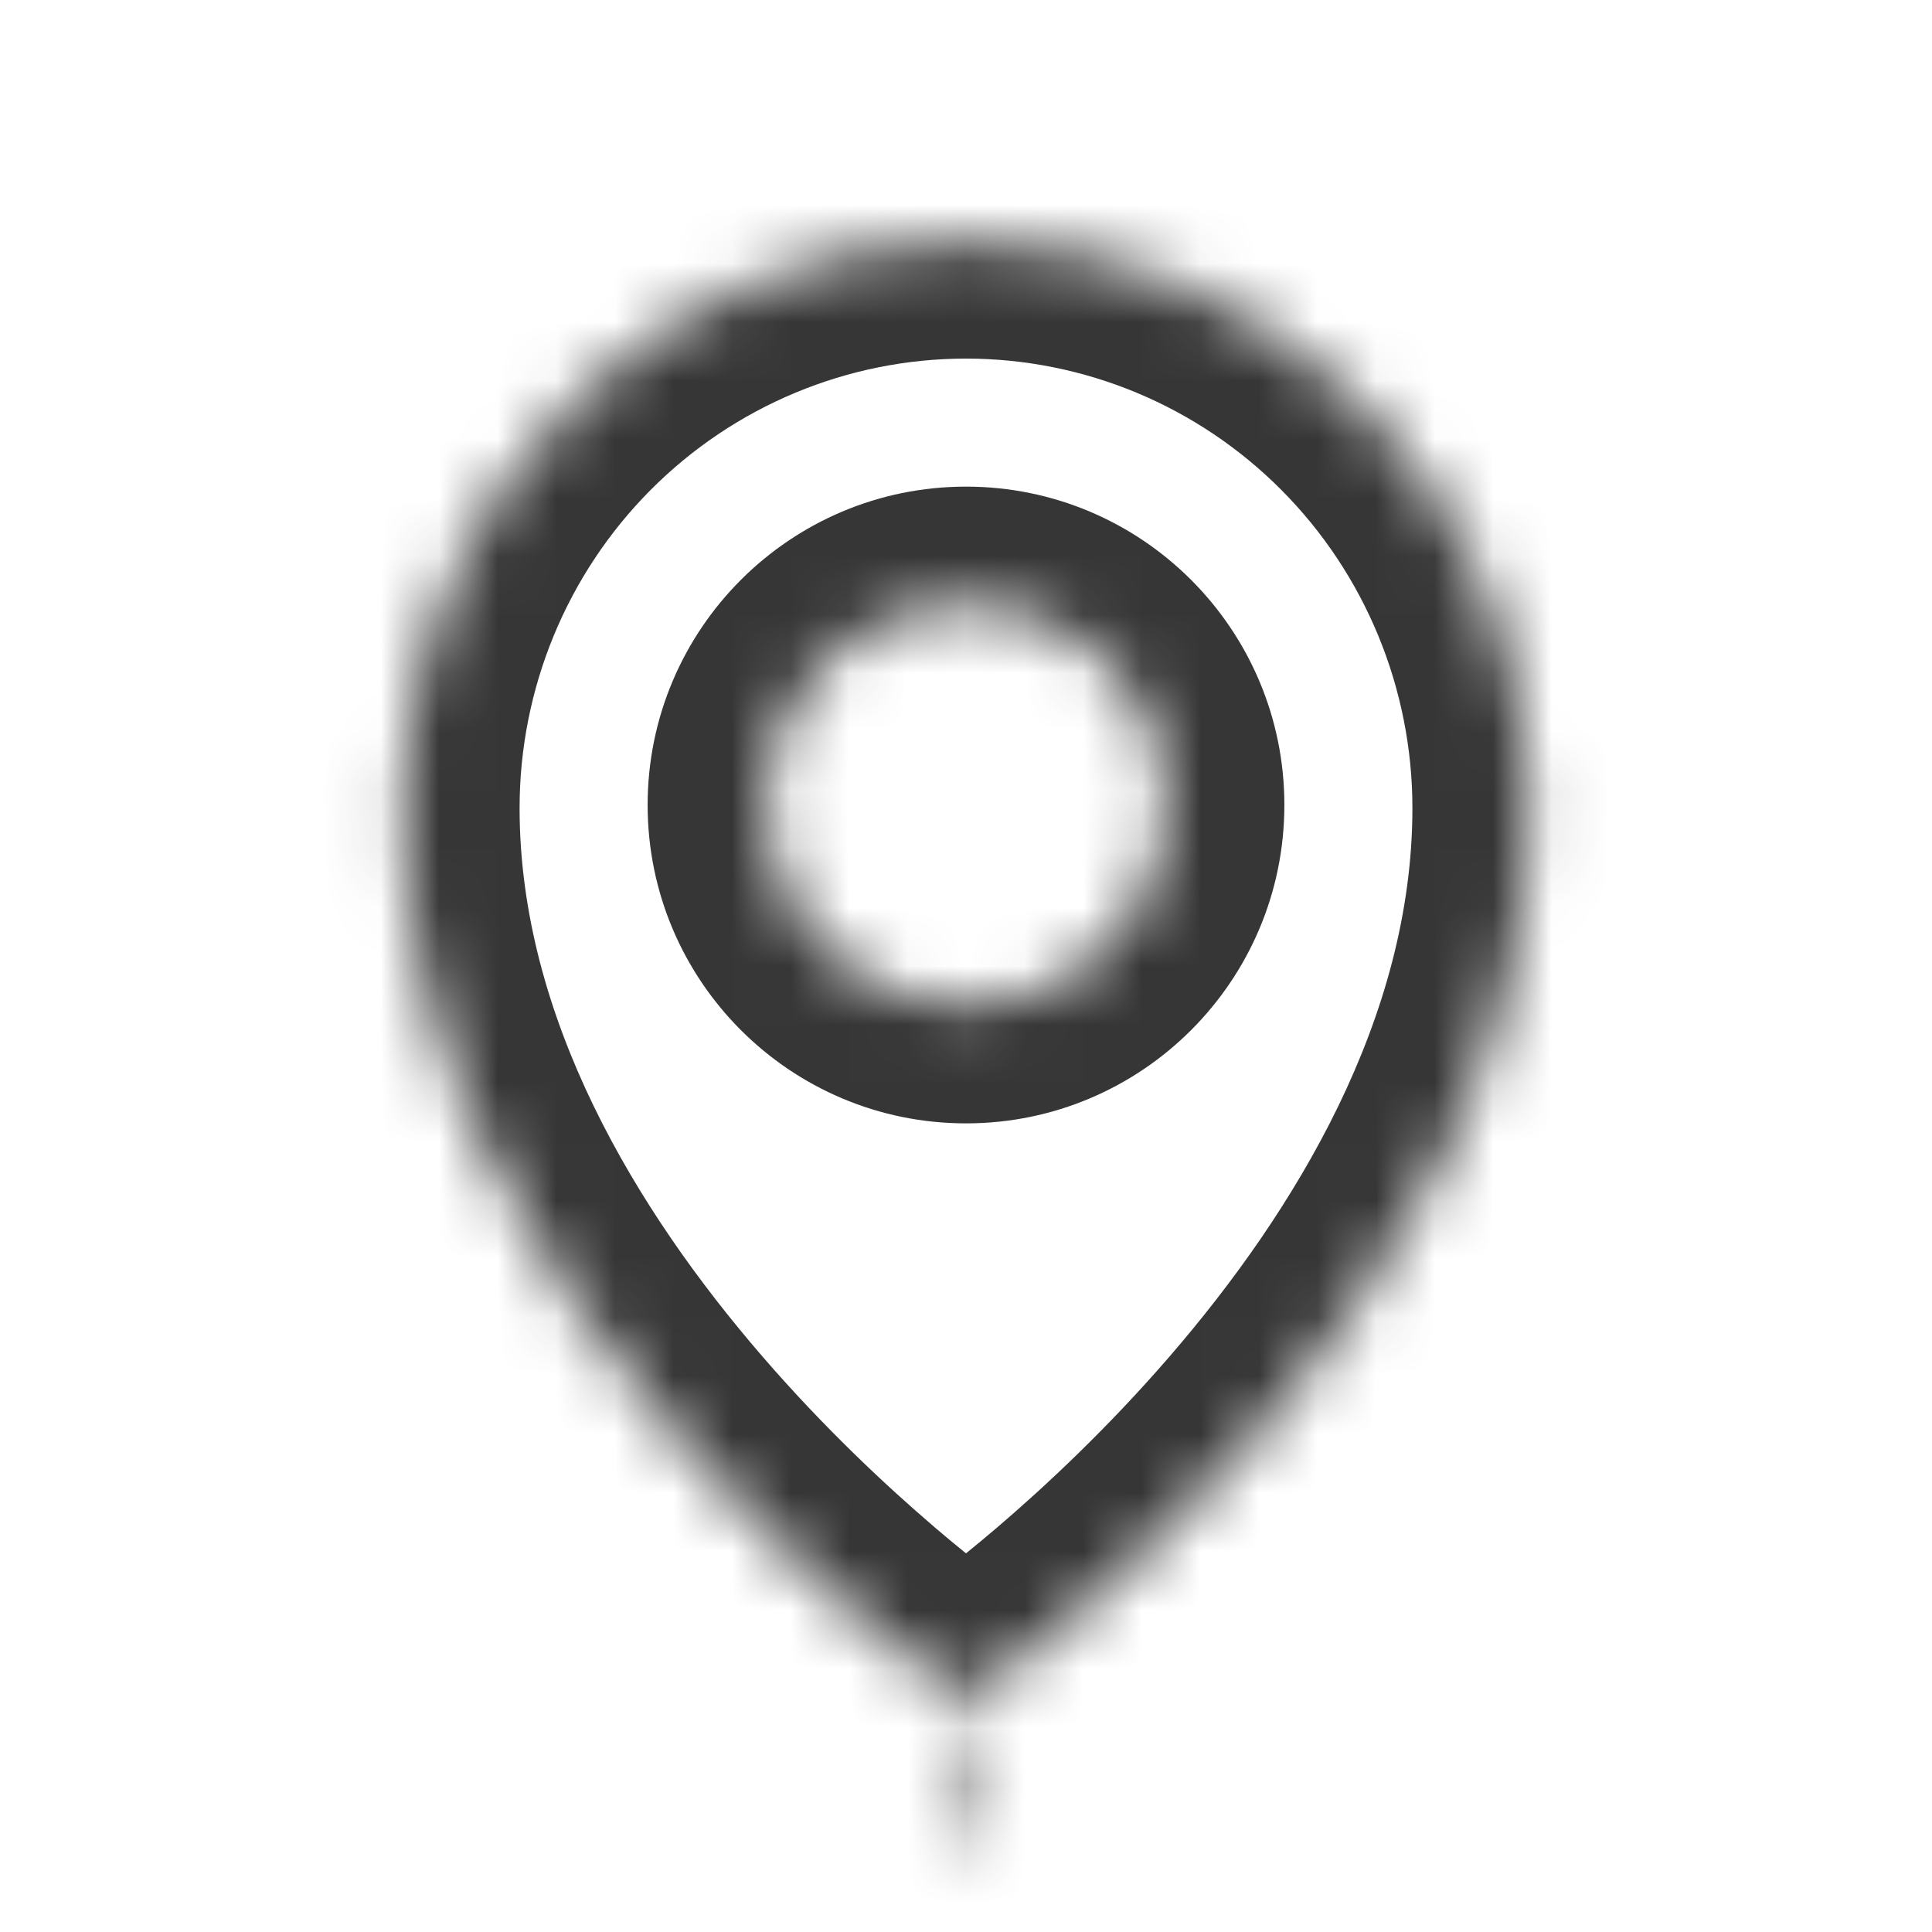 <?xml version="1.0" encoding="UTF-8"?> <svg xmlns="http://www.w3.org/2000/svg" width="33" height="33" viewBox="0 0 33 33" fill="none"><mask id="path-1-inside-1_129_831" fill="white"><path fill-rule="evenodd" clip-rule="evenodd" d="M16.104 28.749C16.104 28.749 16.104 31.965 16.5 31.403L16.104 28.749ZM16.896 28.749L16.899 28.747L16.905 28.743L16.927 28.727C16.946 28.714 16.973 28.695 17.007 28.669C17.077 28.618 17.177 28.544 17.303 28.446C17.556 28.252 17.914 27.967 18.343 27.6C19.2 26.867 20.344 25.804 21.489 24.479C23.763 21.849 26.125 18.095 26.125 13.803C26.125 11.238 25.112 8.776 23.307 6.961C21.503 5.146 19.054 4.125 16.5 4.125C13.946 4.125 11.497 5.146 9.693 6.961C7.888 8.776 6.875 11.238 6.875 13.803C6.875 18.095 9.237 21.849 11.511 24.479C12.656 25.804 13.8 26.867 14.657 27.6C15.086 27.967 15.444 28.252 15.697 28.446C15.823 28.544 15.923 28.618 15.993 28.669C16.027 28.695 16.054 28.714 16.073 28.727L16.095 28.743L16.101 28.747L16.104 28.749C16.341 28.916 16.659 28.916 16.896 28.749ZM16.5 31.403L16.896 28.749C16.896 28.749 16.896 31.965 16.5 31.403ZM19.938 13.75C19.938 15.649 18.398 17.188 16.5 17.188C14.601 17.188 13.062 15.649 13.062 13.75C13.062 11.851 14.601 10.312 16.5 10.312C18.398 10.312 19.938 11.851 19.938 13.75Z"></path></mask><path d="M16.899 28.747L15.748 27.112L15.738 27.119L15.728 27.126L16.899 28.747ZM16.905 28.743L18.055 30.379L18.063 30.374L18.07 30.369L16.905 28.743ZM16.927 28.727L18.092 30.353L18.093 30.352L16.927 28.727ZM17.007 28.669L18.191 30.281L18.192 30.28L17.007 28.669ZM17.303 28.446L18.522 30.032L18.522 30.032L17.303 28.446ZM18.343 27.6L19.643 29.12L19.643 29.12L18.343 27.6ZM21.489 24.479L19.976 23.171L19.976 23.171L21.489 24.479ZM23.307 6.961L24.726 5.551L24.726 5.551L23.307 6.961ZM9.693 6.961L8.274 5.551L8.274 5.551L9.693 6.961ZM11.511 24.479L13.024 23.171L13.024 23.171L11.511 24.479ZM14.657 27.6L13.357 29.12L13.357 29.12L14.657 27.6ZM15.697 28.446L14.478 30.032L14.478 30.032L15.697 28.446ZM15.993 28.669L14.808 30.28L14.809 30.281L15.993 28.669ZM16.073 28.727L14.907 30.352L14.908 30.353L16.073 28.727ZM16.095 28.743L14.93 30.369L14.937 30.374L14.944 30.379L16.095 28.743ZM16.101 28.747L17.272 27.126L17.262 27.119L17.252 27.112L16.101 28.747ZM16.104 28.749C14.104 28.75 14.104 28.75 14.104 28.75C14.104 28.75 14.104 28.75 14.104 28.75C14.104 28.75 14.104 28.751 14.104 28.751C14.104 28.752 14.104 28.753 14.104 28.754C14.104 28.756 14.104 28.759 14.104 28.763C14.104 28.77 14.104 28.781 14.104 28.794C14.104 28.82 14.104 28.858 14.105 28.904C14.105 28.998 14.107 29.13 14.11 29.286C14.117 29.593 14.13 30.012 14.158 30.422C14.183 30.789 14.227 31.298 14.331 31.712C14.359 31.825 14.405 31.984 14.479 32.156C14.536 32.29 14.692 32.632 15.03 32.936C15.464 33.327 16.22 33.647 17.069 33.361C17.698 33.149 18.03 32.704 18.135 32.555L14.865 30.252C14.921 30.172 15.206 29.768 15.792 29.571C16.128 29.457 16.515 29.431 16.904 29.532C17.273 29.629 17.54 29.813 17.708 29.965C18.008 30.235 18.13 30.52 18.154 30.578C18.195 30.674 18.211 30.738 18.211 30.74C18.213 30.747 18.202 30.698 18.186 30.572C18.172 30.456 18.16 30.314 18.149 30.152C18.127 29.828 18.115 29.478 18.11 29.201C18.107 29.064 18.105 28.948 18.104 28.868C18.104 28.828 18.104 28.797 18.104 28.777C18.104 28.767 18.104 28.759 18.104 28.754C18.104 28.752 18.104 28.75 18.104 28.749C18.104 28.749 18.104 28.749 18.104 28.749C18.104 28.749 18.104 28.749 18.104 28.749C18.104 28.749 18.104 28.749 18.104 28.749C18.104 28.749 18.104 28.749 16.104 28.749ZM18.478 31.108L18.082 28.454L14.126 29.045L14.522 31.699L18.478 31.108ZM18.067 30.371L18.07 30.369L15.728 27.126L15.725 27.128L18.067 30.371ZM18.049 30.384L18.055 30.379L15.755 27.107L15.748 27.112L18.049 30.384ZM18.07 30.369L18.092 30.353L15.761 27.102L15.74 27.118L18.07 30.369ZM18.093 30.352C18.117 30.335 18.15 30.311 18.191 30.281L15.824 27.057C15.796 27.078 15.774 27.093 15.761 27.103L18.093 30.352ZM18.192 30.28C18.272 30.222 18.383 30.139 18.522 30.032L16.084 26.86C15.97 26.948 15.881 27.015 15.823 27.058L18.192 30.28ZM18.522 30.032C18.799 29.819 19.185 29.512 19.643 29.12L17.044 26.08C16.644 26.422 16.312 26.685 16.084 26.861L18.522 30.032ZM19.643 29.12C20.556 28.34 21.775 27.206 23.002 25.787L19.976 23.171C18.912 24.402 17.845 25.395 17.044 26.08L19.643 29.12ZM23.002 25.787C25.39 23.024 28.125 18.811 28.125 13.803H24.125C24.125 17.379 22.135 20.673 19.976 23.171L23.002 25.787ZM28.125 13.803C28.125 10.711 26.904 7.742 24.726 5.551L21.889 8.371C23.32 9.81 24.125 11.764 24.125 13.803H28.125ZM24.726 5.551C22.547 3.359 19.588 2.125 16.5 2.125V6.125C18.52 6.125 20.458 6.932 21.889 8.371L24.726 5.551ZM16.5 2.125C13.412 2.125 10.453 3.359 8.274 5.551L11.111 8.371C12.542 6.932 14.48 6.125 16.5 6.125V2.125ZM8.274 5.551C6.096 7.742 4.875 10.711 4.875 13.803H8.875C8.875 11.764 9.68 9.81 11.111 8.371L8.274 5.551ZM4.875 13.803C4.875 18.811 7.61 23.024 9.998 25.787L13.024 23.171C10.865 20.673 8.875 17.379 8.875 13.803H4.875ZM9.998 25.787C11.225 27.206 12.444 28.34 13.357 29.12L15.957 26.08C15.155 25.395 14.088 24.402 13.024 23.171L9.998 25.787ZM13.357 29.12C13.815 29.512 14.201 29.819 14.478 30.032L16.916 26.861C16.688 26.685 16.356 26.422 15.956 26.08L13.357 29.12ZM14.478 30.032C14.617 30.139 14.728 30.222 14.808 30.28L17.177 27.058C17.119 27.015 17.03 26.948 16.916 26.86L14.478 30.032ZM14.809 30.281C14.85 30.311 14.883 30.335 14.907 30.352L17.239 27.103C17.226 27.093 17.204 27.078 17.176 27.057L14.809 30.281ZM14.908 30.353L14.93 30.369L17.26 27.118L17.238 27.102L14.908 30.353ZM14.944 30.379L14.951 30.383L17.252 27.112L17.246 27.107L14.944 30.379ZM14.931 30.369L14.933 30.371L17.274 27.128L17.272 27.126L14.931 30.369ZM14.952 30.385C15.88 31.038 17.12 31.038 18.048 30.385L15.745 27.114C16.198 26.795 16.802 26.795 17.255 27.114L14.952 30.385ZM18.478 31.699L18.874 29.045L14.918 28.454L14.522 31.108L18.478 31.699ZM16.896 28.749C14.896 28.749 14.896 28.749 14.896 28.749C14.896 28.749 14.896 28.749 14.896 28.749C14.896 28.749 14.896 28.749 14.896 28.749C14.896 28.749 14.896 28.749 14.896 28.749C14.896 28.75 14.896 28.752 14.896 28.754C14.896 28.759 14.896 28.767 14.896 28.777C14.896 28.797 14.896 28.828 14.896 28.868C14.895 28.948 14.893 29.064 14.89 29.201C14.885 29.478 14.873 29.828 14.851 30.152C14.84 30.314 14.828 30.456 14.814 30.572C14.798 30.698 14.787 30.747 14.789 30.74C14.789 30.738 14.805 30.674 14.846 30.578C14.87 30.52 14.992 30.235 15.292 29.965C15.46 29.813 15.727 29.629 16.096 29.532C16.485 29.431 16.872 29.457 17.208 29.571C17.794 29.768 18.079 30.172 18.135 30.252L14.865 32.555C14.97 32.704 15.302 33.149 15.931 33.361C16.78 33.647 17.536 33.327 17.97 32.936C18.308 32.632 18.464 32.29 18.521 32.156C18.595 31.984 18.641 31.825 18.669 31.712C18.773 31.298 18.817 30.789 18.842 30.422C18.87 30.012 18.883 29.593 18.89 29.286C18.893 29.13 18.895 28.998 18.895 28.904C18.896 28.858 18.896 28.82 18.896 28.794C18.896 28.781 18.896 28.77 18.896 28.763C18.896 28.759 18.896 28.756 18.896 28.754C18.896 28.753 18.896 28.752 18.896 28.751C18.896 28.751 18.896 28.75 18.896 28.75C18.896 28.75 18.896 28.75 18.896 28.75C18.896 28.75 18.896 28.75 16.896 28.749ZM17.938 13.75C17.938 14.544 17.294 15.188 16.5 15.188V19.188C19.503 19.188 21.938 16.753 21.938 13.75H17.938ZM16.5 15.188C15.706 15.188 15.062 14.544 15.062 13.75H11.062C11.062 16.753 13.497 19.188 16.5 19.188V15.188ZM15.062 13.75C15.062 12.956 15.706 12.312 16.5 12.312V8.312C13.497 8.312 11.062 10.747 11.062 13.75H15.062ZM16.5 12.312C17.294 12.312 17.938 12.956 17.938 13.75H21.938C21.938 10.747 19.503 8.312 16.5 8.312V12.312Z" fill="#363636" mask="url(#path-1-inside-1_129_831)"></path></svg> 